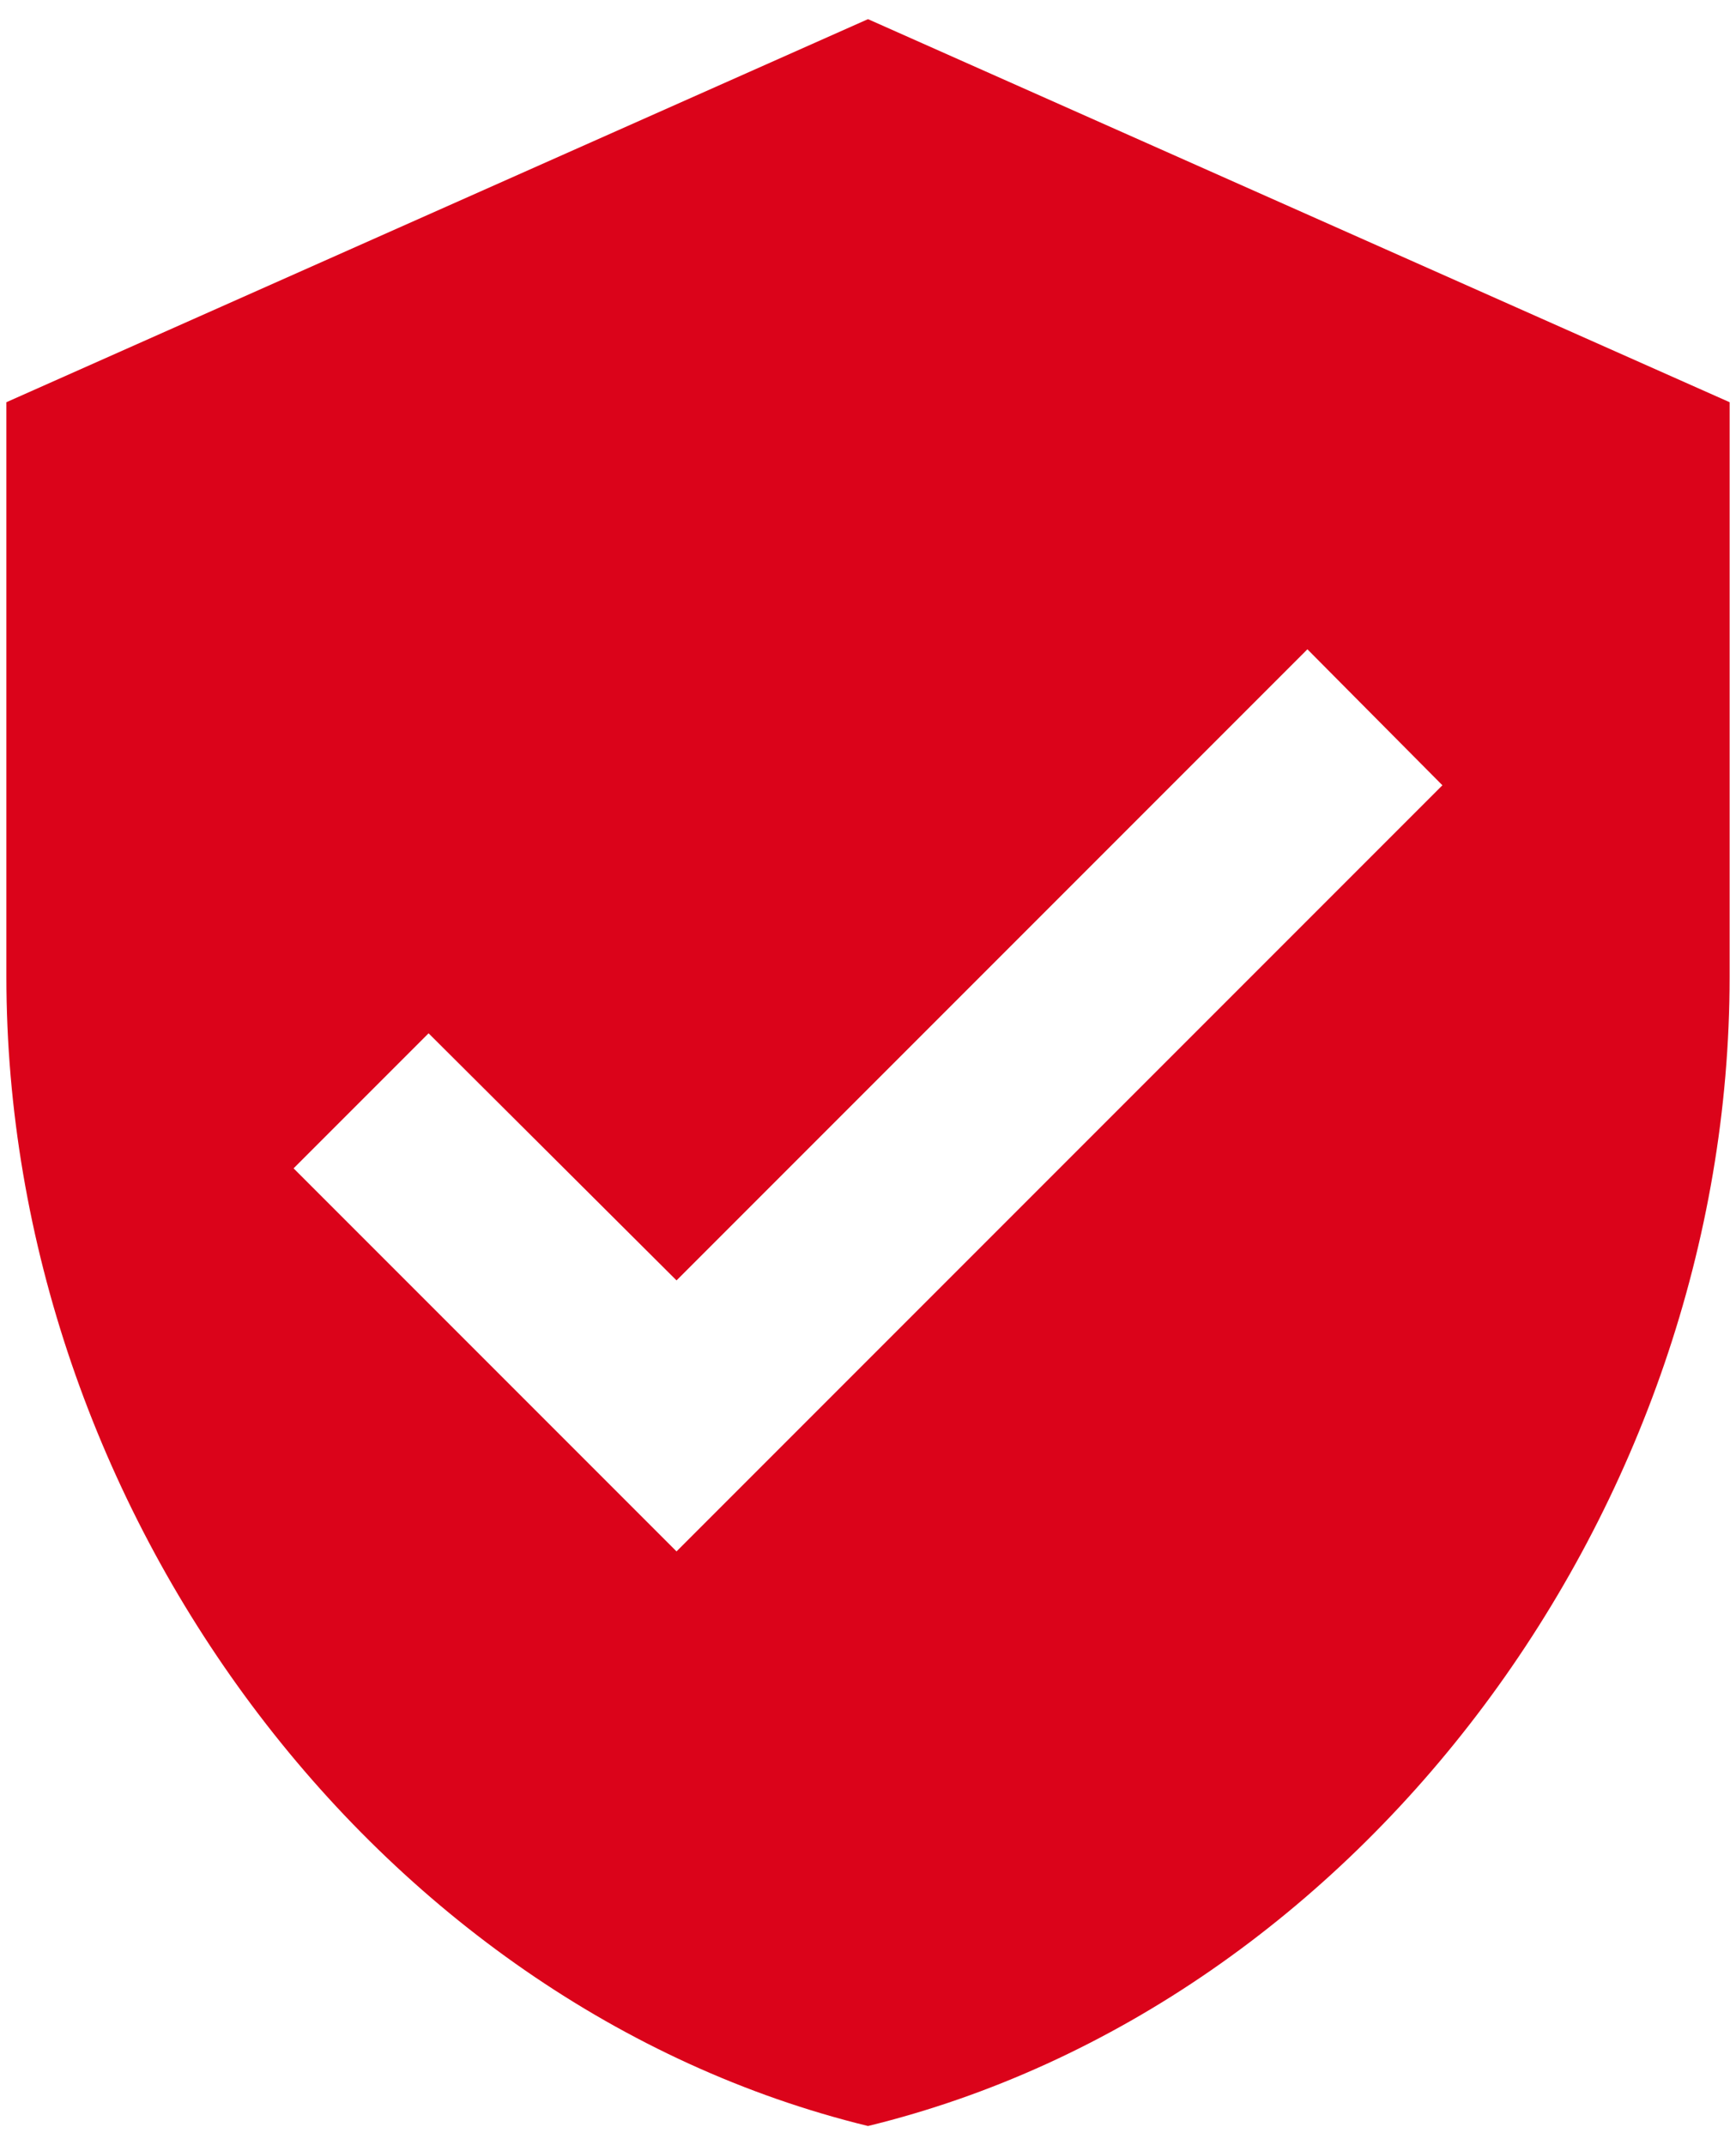 <svg width="68" height="84" viewBox="0 0 68 84" fill="none" xmlns="http://www.w3.org/2000/svg">
<path d="M34 0.75L0.25 15.75V38.25C0.25 59.062 14.65 78.525 34 83.25C53.35 78.525 67.75 59.062 67.75 38.25V15.75L34 0.75ZM26.5 60.75L11.5 45.75L16.788 40.462L26.5 50.138L51.212 25.425L56.5 30.75L26.5 60.75Z" fill="#DB031A"/>
</svg>
